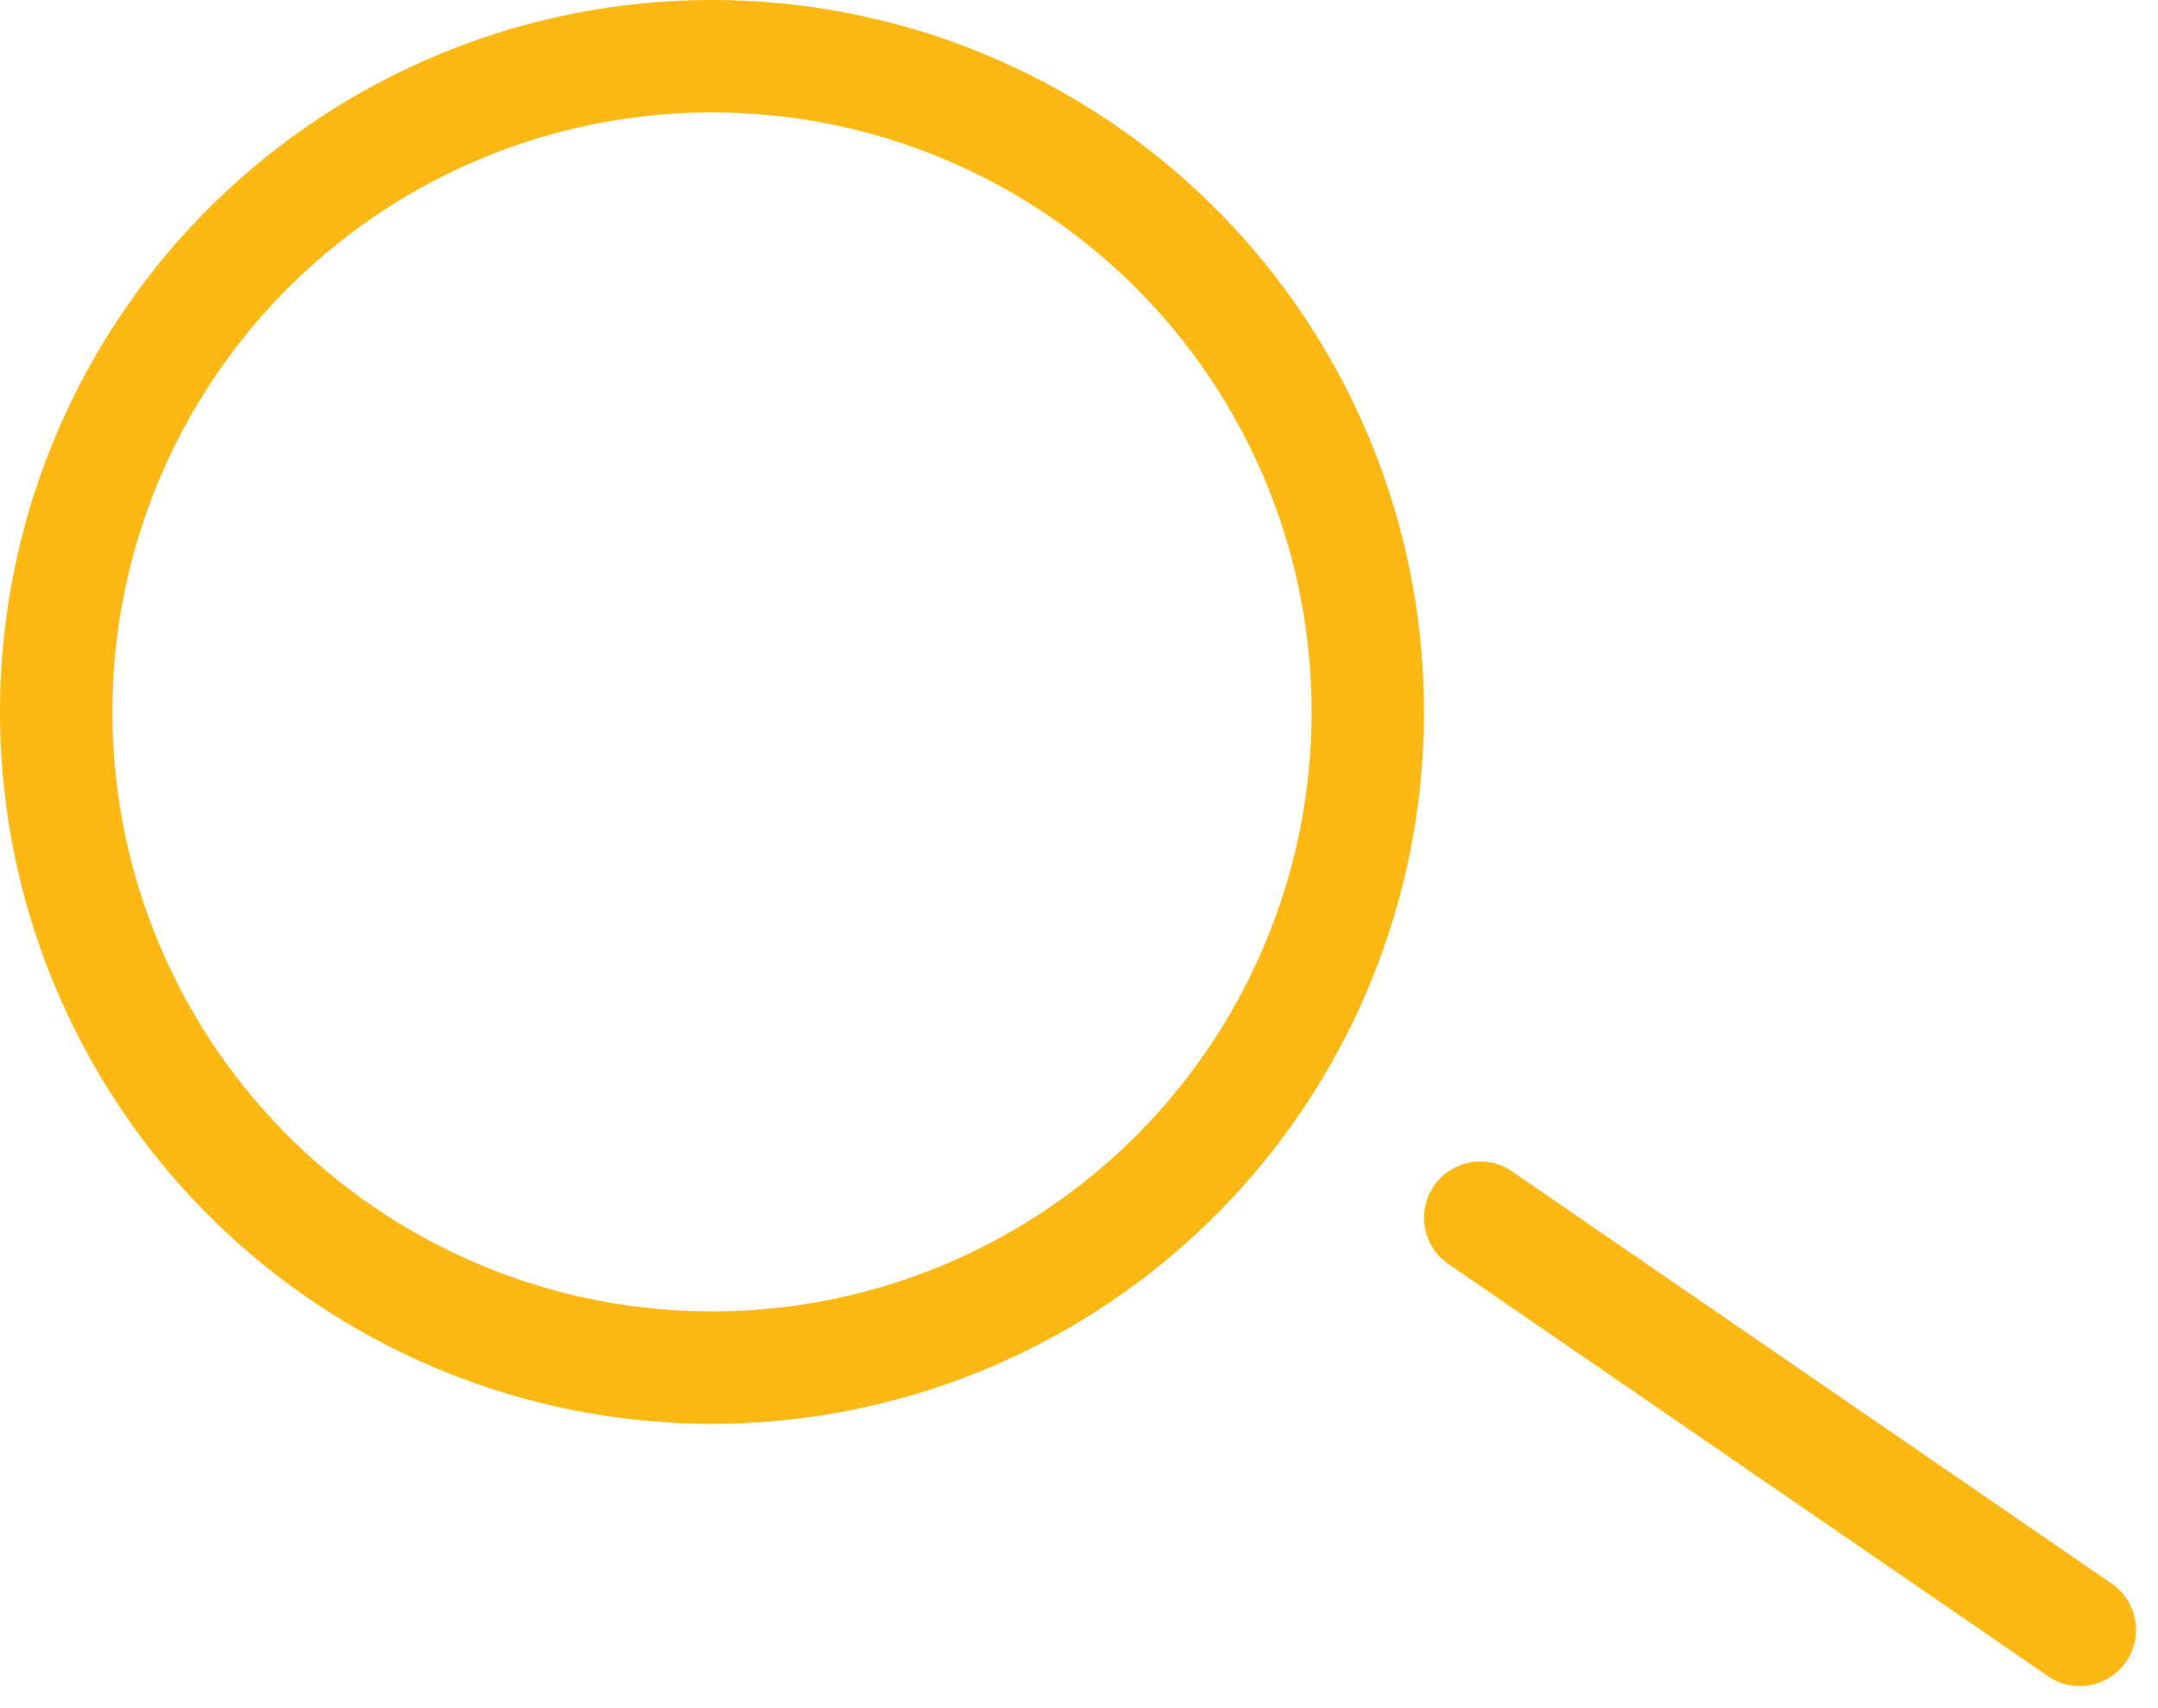 <svg xmlns="http://www.w3.org/2000/svg" width="57.586" height="45.586" viewBox="0 0 57.586 45.586">
  <g id="Group_3850" data-name="Group 3850" transform="translate(-1194 -939)">
    <g id="Ellipse_57" data-name="Ellipse 57" transform="translate(1194 939)" fill="none" stroke="#fdb813" stroke-width="3">
      <circle cx="19" cy="19" r="19" stroke="none"/>
      <circle cx="19" cy="19" r="17.5" fill="none"/>
    </g>
    <line id="Line_45" data-name="Line 45" x2="16" y2="11" transform="translate(1233.5 971.5)" fill="none" stroke="#fdb813" stroke-linecap="round" stroke-width="3"/>
  </g>
</svg>
